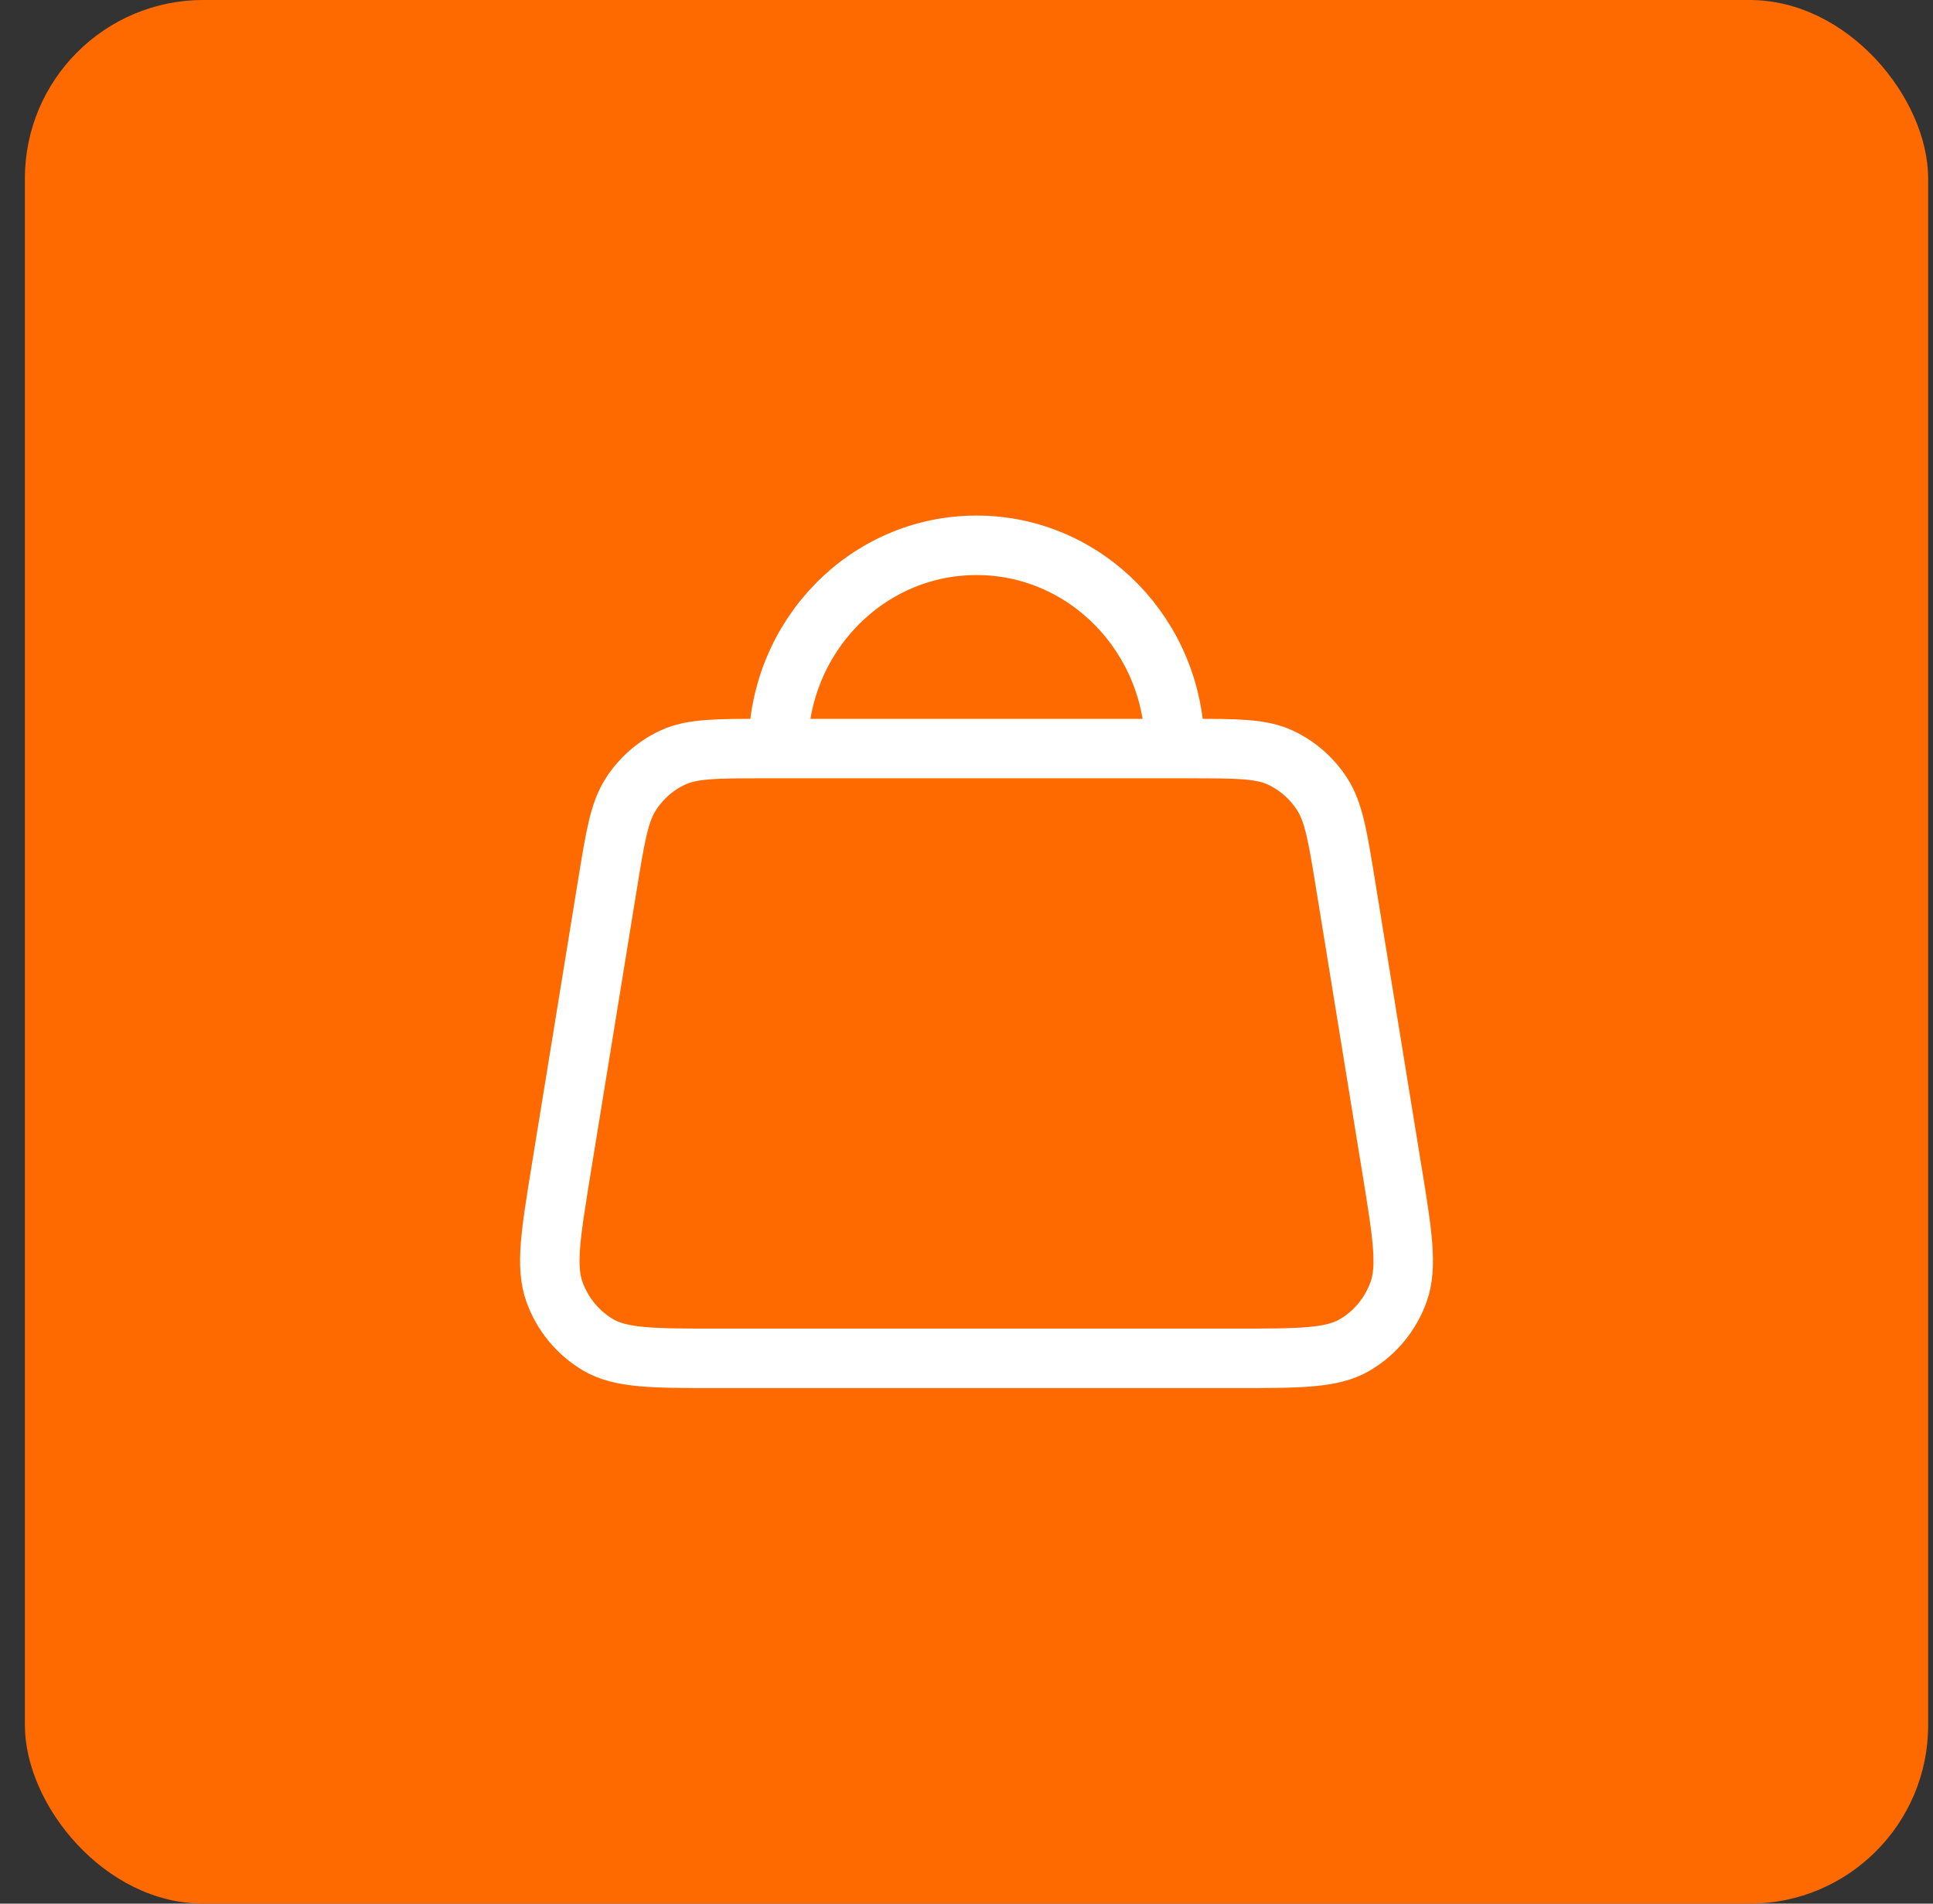 <svg width="65" height="64" viewBox="0 0 65 64" fill="none" xmlns="http://www.w3.org/2000/svg">
<rect x="0" y="0" width="65" height="64" fill="#333333" stroke="none"/>
<rect x="0.837" width="64" height="64" rx="6" fill="#FE6A00"/>
<path d="M26.17 25.167H25.689C24.083 25.167 23.281 25.167 22.63 25.466C22.056 25.73 21.568 26.155 21.219 26.692C20.824 27.3 20.692 28.112 20.428 29.734L18.872 39.301L18.872 39.305C18.516 41.492 18.338 42.587 18.647 43.44C18.918 44.189 19.438 44.816 20.114 45.214C20.884 45.667 21.967 45.667 24.133 45.667H41.541C43.707 45.667 44.791 45.667 45.561 45.214C46.237 44.816 46.756 44.189 47.027 43.44C47.336 42.587 47.158 41.493 46.803 39.307L46.801 39.301L45.246 29.734C44.982 28.112 44.85 27.3 44.455 26.692C44.107 26.155 43.617 25.73 43.044 25.466C42.393 25.167 41.591 25.167 39.986 25.167H39.504M26.17 25.167H39.504M26.17 25.167C26.17 21.393 29.155 18.333 32.837 18.333C36.519 18.333 39.504 21.393 39.504 25.167" stroke="white" stroke-width="2" stroke-linecap="round" stroke-linejoin="round"/>
</svg>
